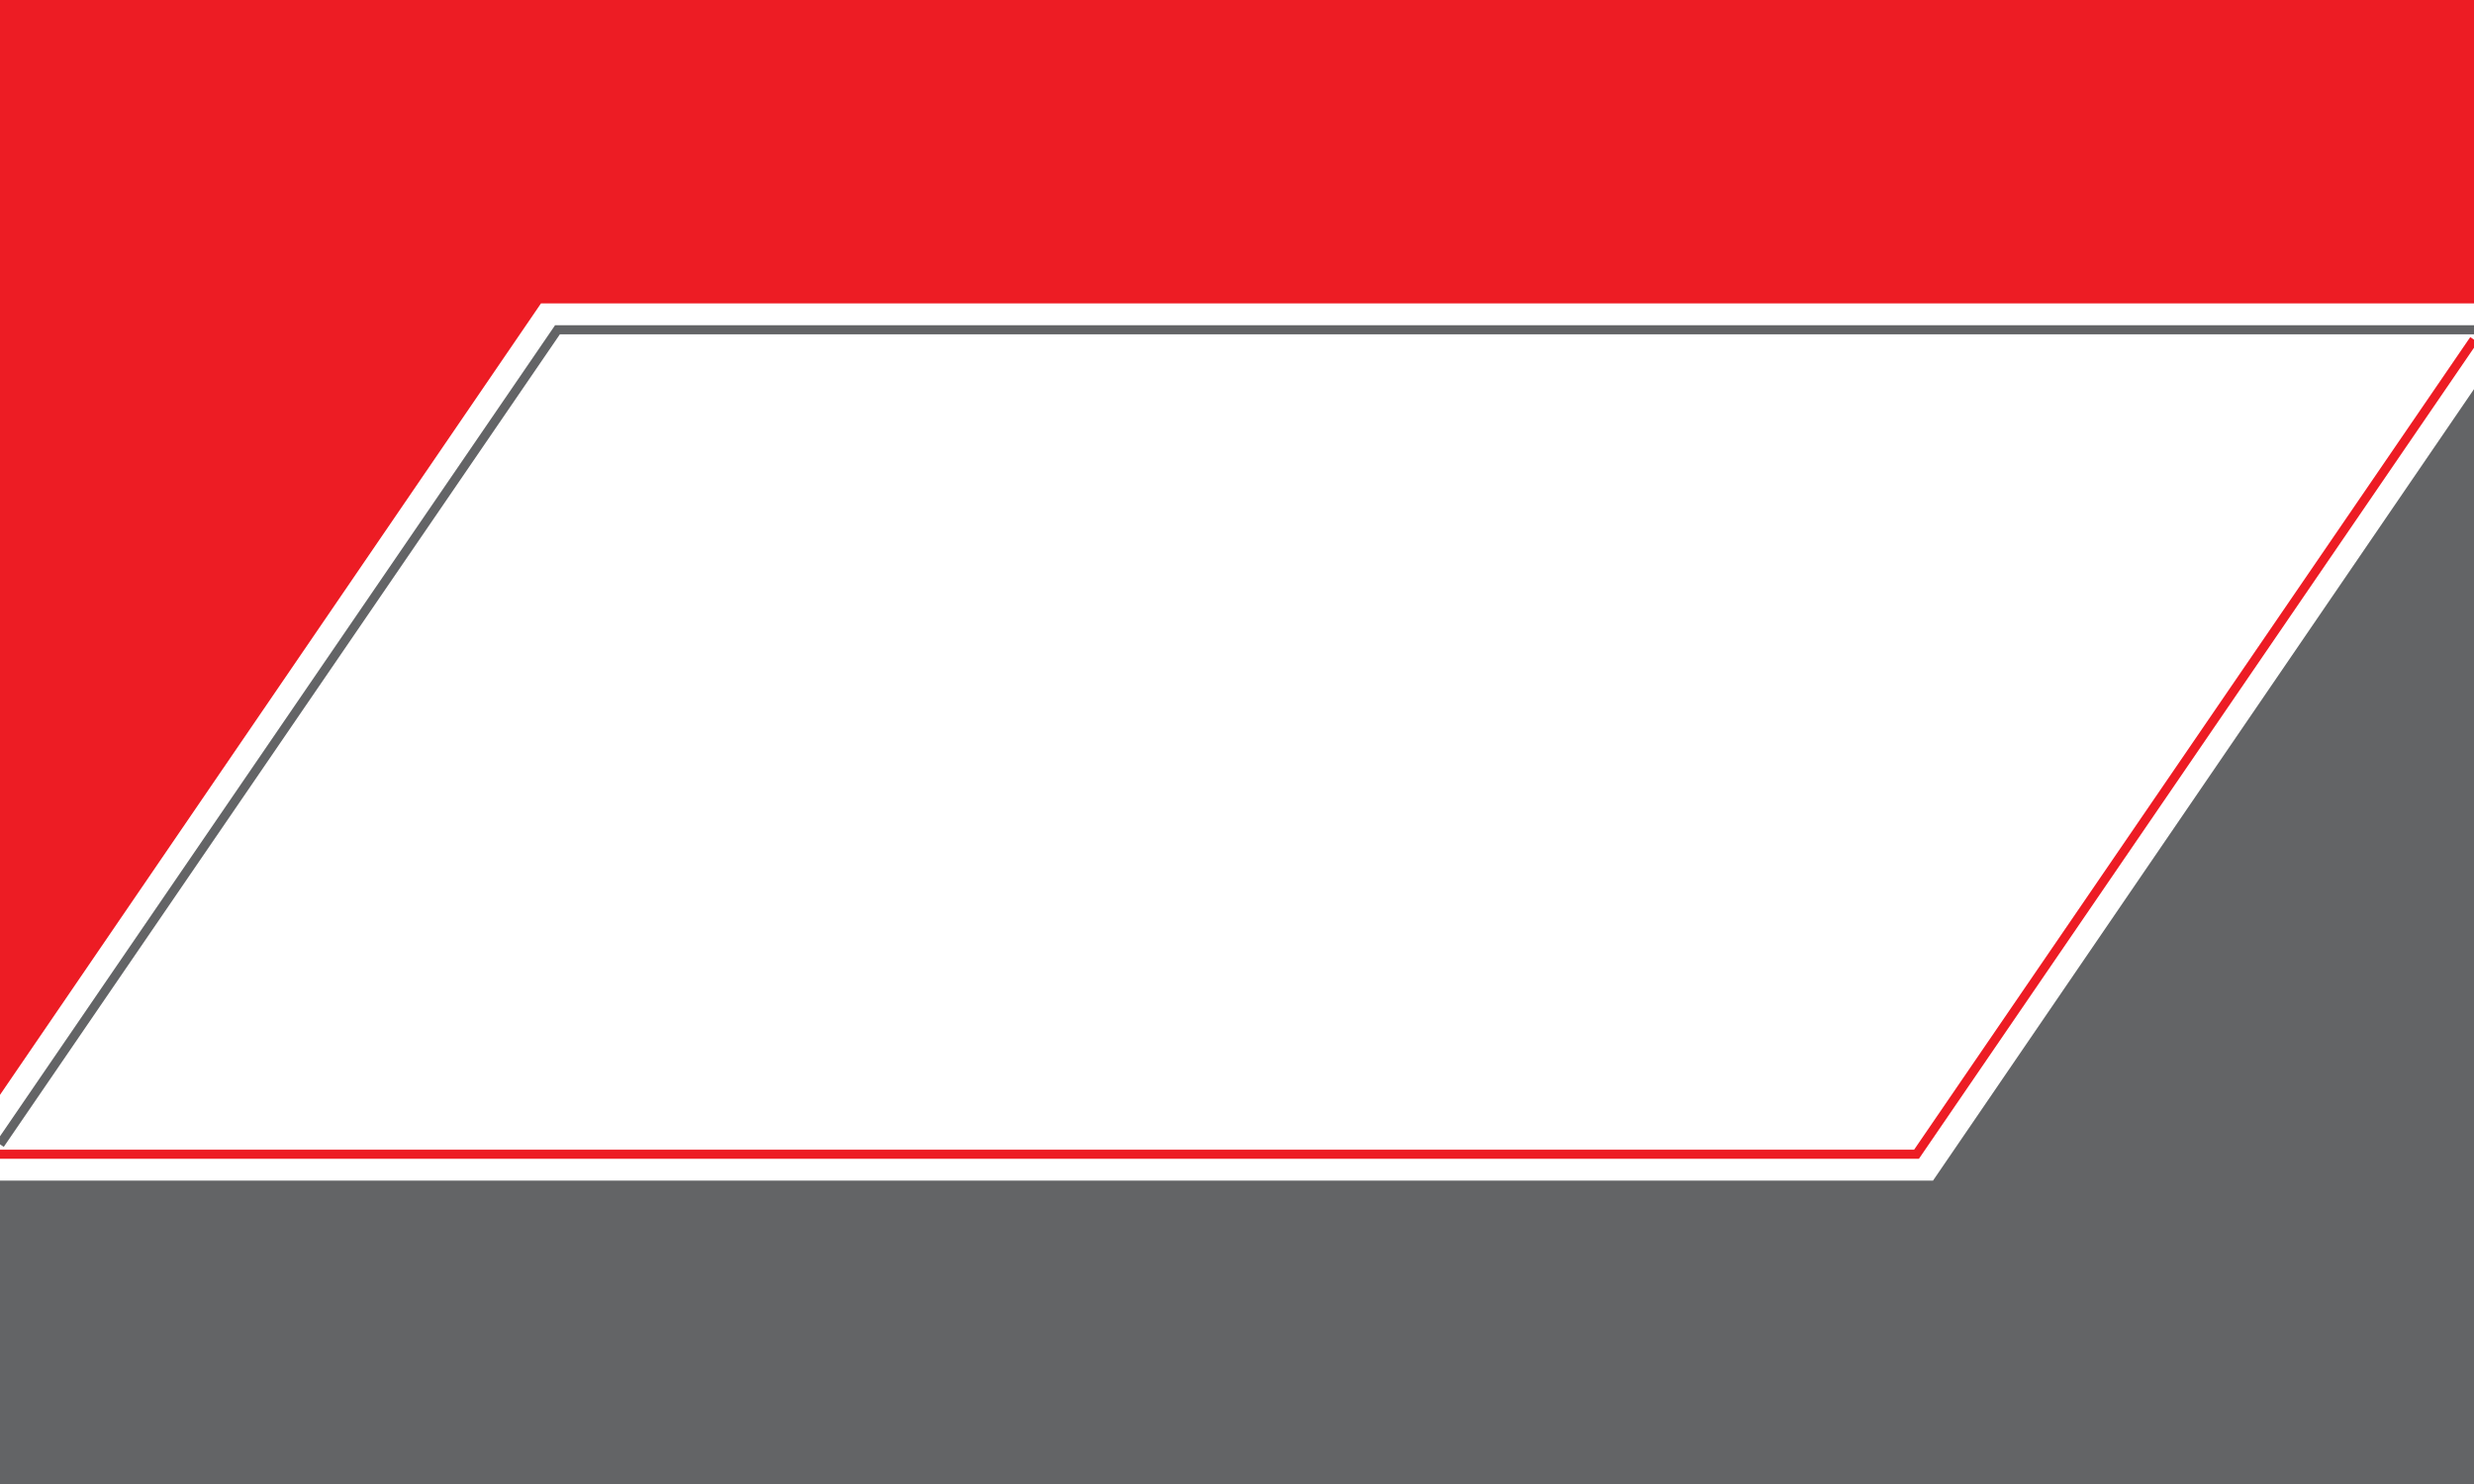 <?xml version="1.0" encoding="UTF-8"?> <svg xmlns="http://www.w3.org/2000/svg" xmlns:xlink="http://www.w3.org/1999/xlink" id="Layer_1" data-name="Layer 1" viewBox="0 0 270 162"><defs><style>.cls-1{fill:none;}.cls-2{fill:#ed1c24;}.cls-3{clip-path:url(#clip-path);}.cls-4{fill:#636466;}</style><clipPath id="clip-path"><rect class="cls-1" width="270" height="162"></rect></clipPath></defs><title>Biz Suite v19 BC background blank</title><polygon class="cls-2" points="0 0 0 119.52 59.04 33.12 270 33.12 270 0 0 0"></polygon><g class="cls-3"><polygon class="cls-4" points="0.41 125.2 -0.41 124.64 60.58 35.5 270 35.5 270 36.5 61.1 36.5 0.41 125.2"></polygon></g><polygon class="cls-4" points="210.96 128.88 0 128.88 0 162 270 162 270 42.48 210.96 128.88"></polygon><g class="cls-3"><polygon class="cls-2" points="209.42 126.5 0 126.5 0 125.5 208.9 125.5 269.59 36.8 270.41 37.36 209.42 126.5"></polygon></g></svg> 